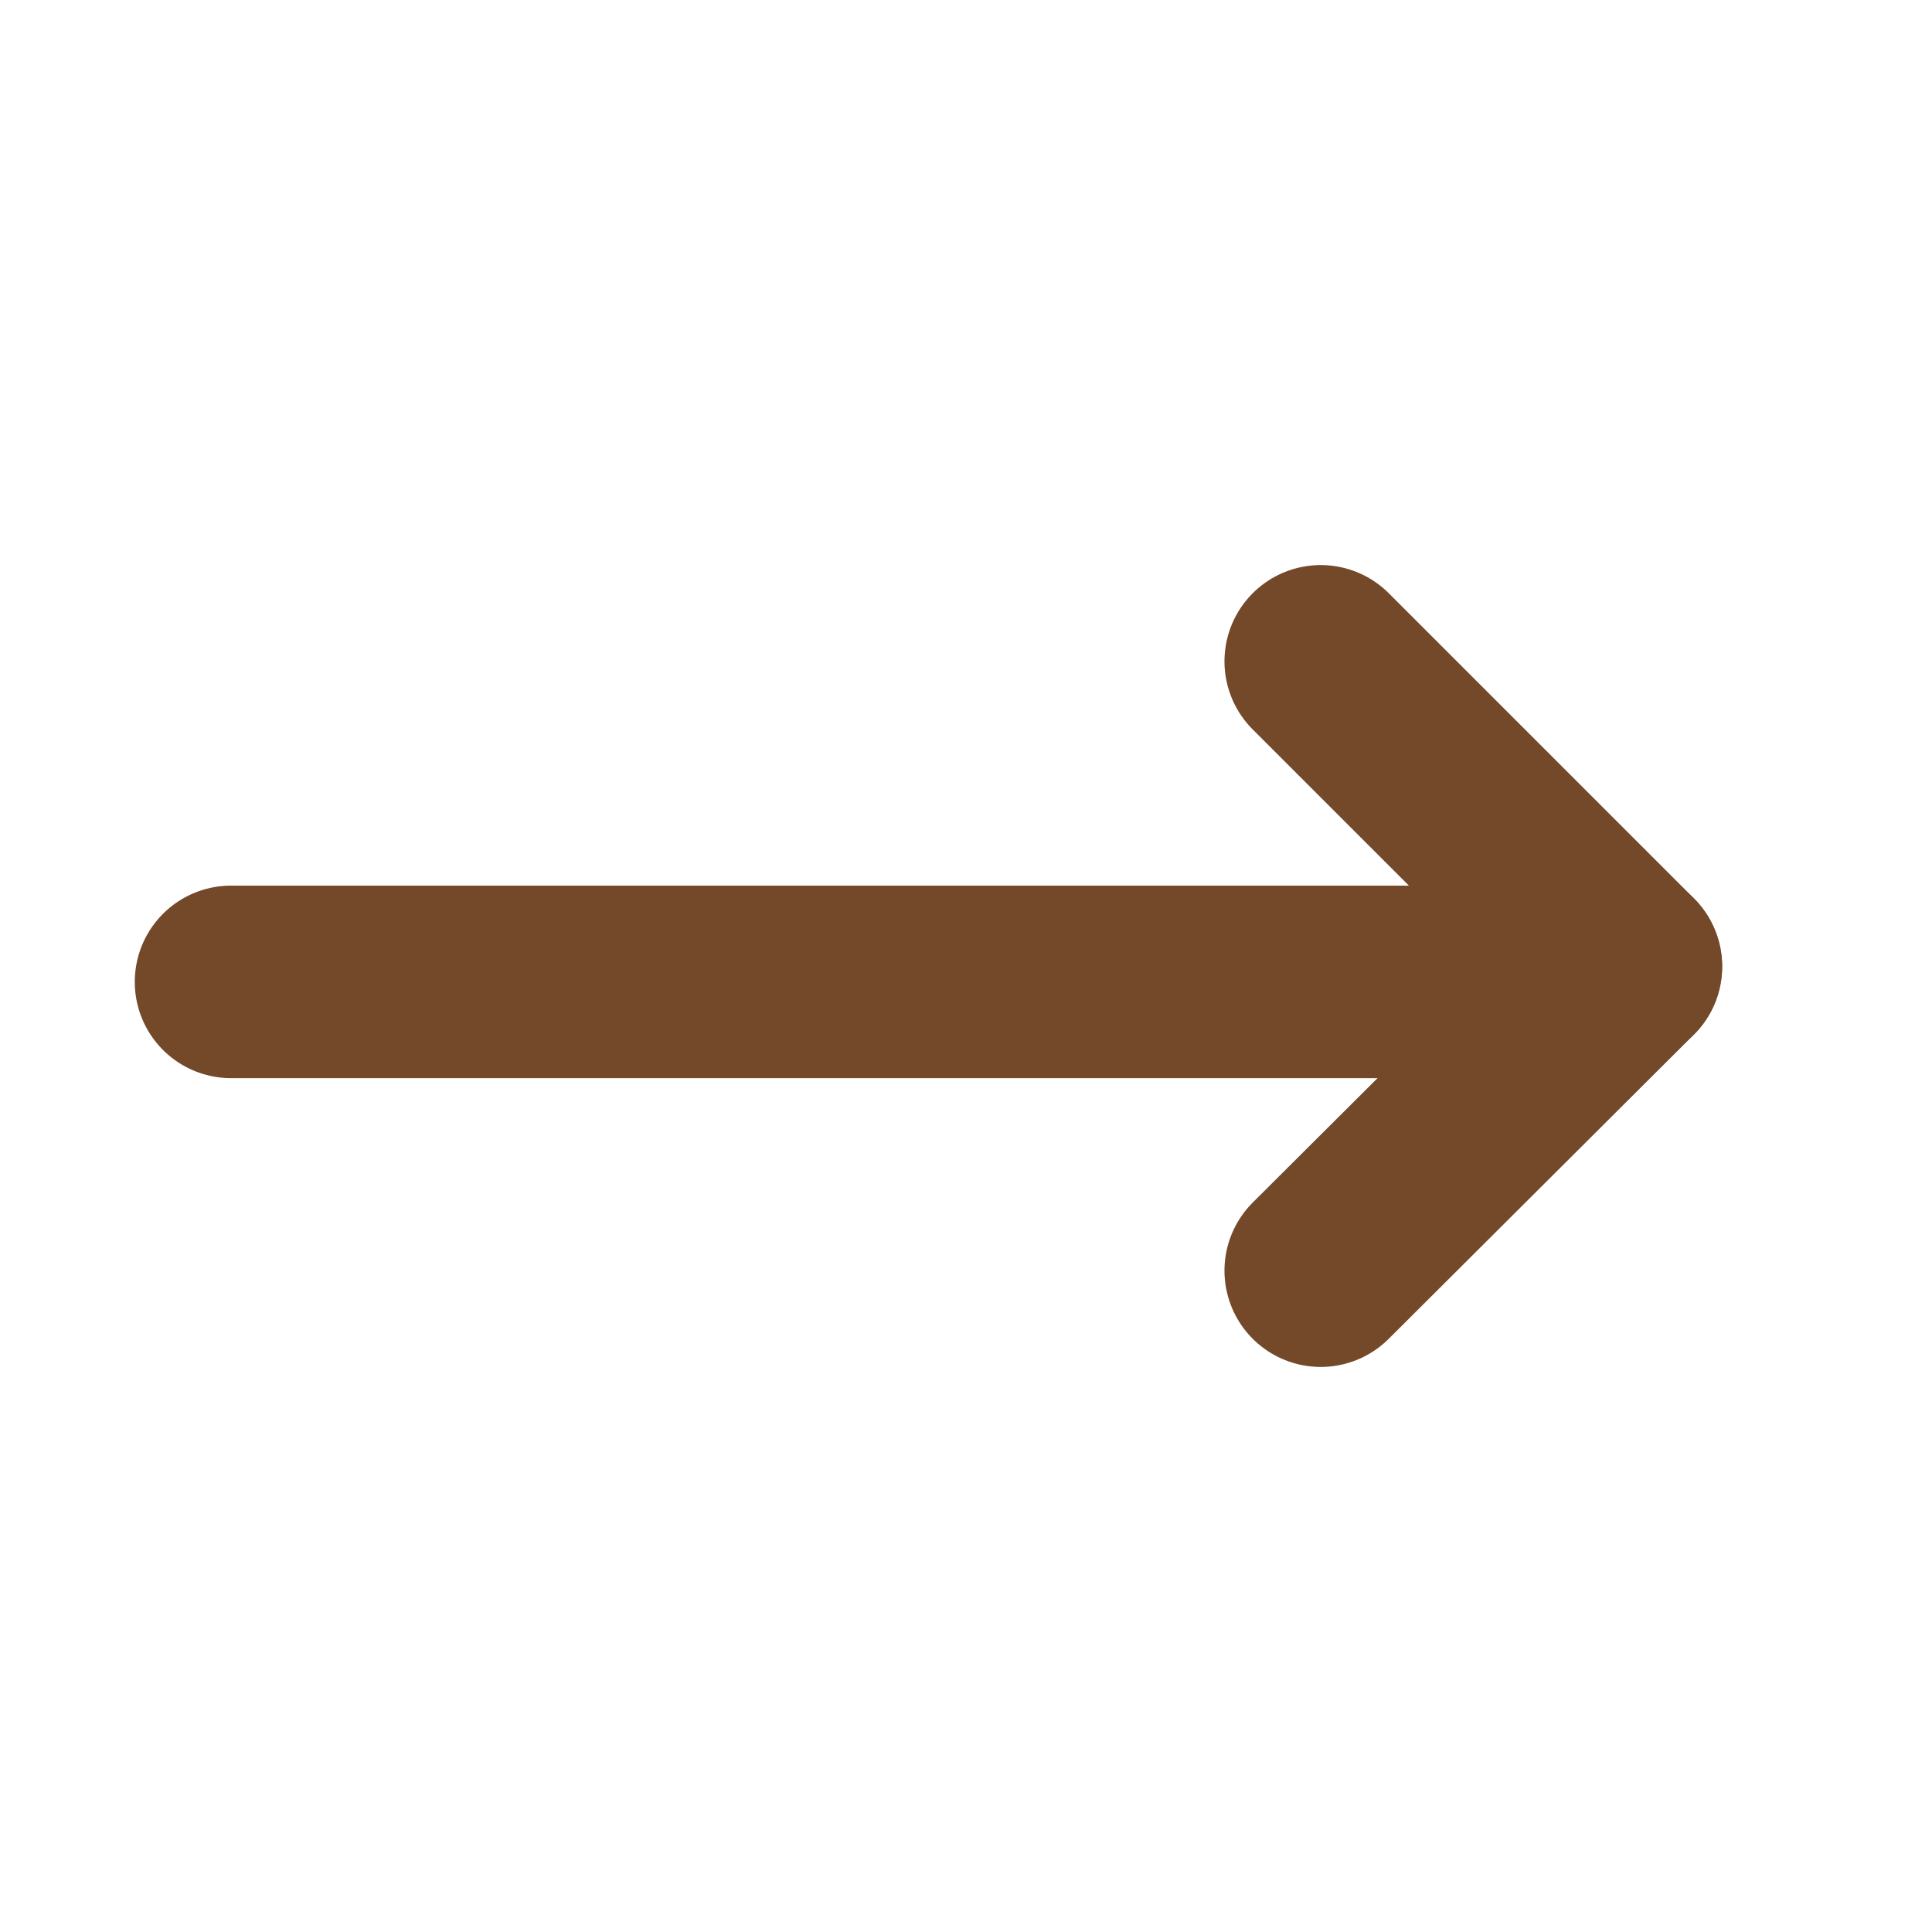 <svg xmlns="http://www.w3.org/2000/svg" id="uuid-e400bbcc-7070-481e-b42a-ba9b10fb1bb7" data-name="Laag 1" viewBox="0 0 20.07 20.07"><defs><style> .uuid-3b0e0123-7c3c-4226-b28c-d955432b389d { fill: none; stroke: #74492a; stroke-linecap: round; stroke-miterlimit: 10; stroke-width: 2px; } </style></defs><line class="uuid-3b0e0123-7c3c-4226-b28c-d955432b389d" x1="2.4" y1="10.2" x2="16.72" y2="10.2"></line><line class="uuid-3b0e0123-7c3c-4226-b28c-d955432b389d" x1="13.72" y1="6.87" x2="16.89" y2="10.04"></line><line class="uuid-3b0e0123-7c3c-4226-b28c-d955432b389d" x1="16.89" y1="10.04" x2="13.72" y2="13.2"></line></svg>